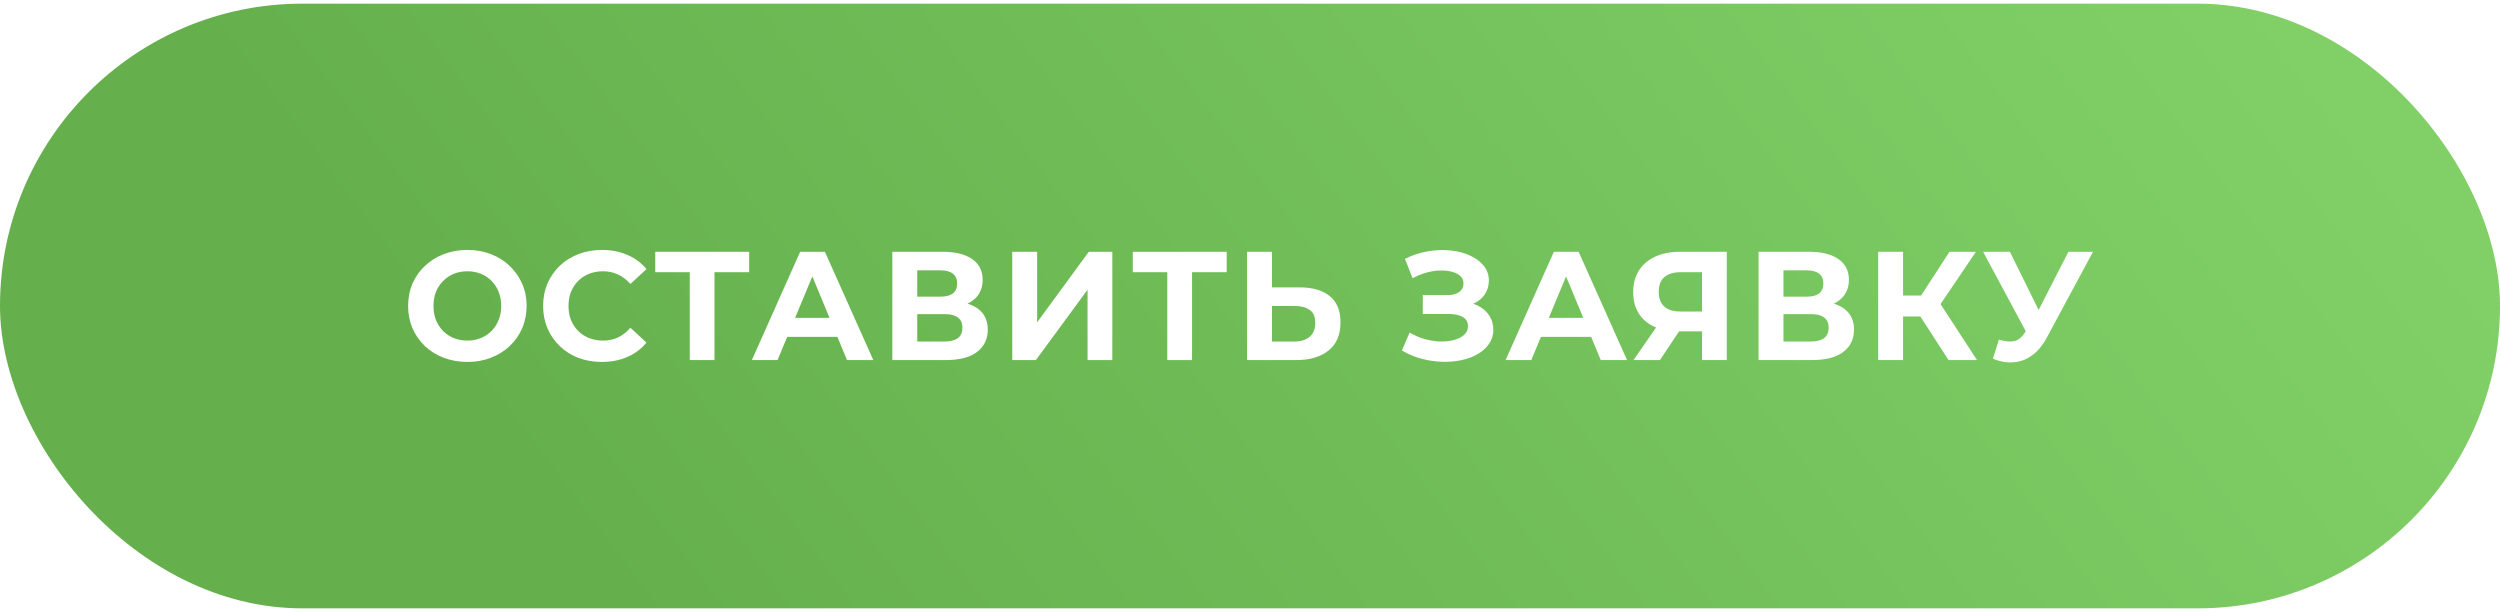 <?xml version="1.0" encoding="UTF-8"?> <svg xmlns="http://www.w3.org/2000/svg" width="428" height="105" viewBox="0 0 428 105" fill="none"><g filter="url(#filter0_i_53_72)"><rect y="0.625" width="428" height="103.523" rx="51.761" fill="url(#paint0_linear_53_72)"></rect></g><path d="M80.038 61.963C78.573 61.963 77.213 61.724 75.959 61.248C74.723 60.771 73.646 60.1 72.728 59.235C71.828 58.37 71.121 57.354 70.609 56.189C70.115 55.024 69.868 53.752 69.868 52.375C69.868 50.998 70.115 49.727 70.609 48.561C71.121 47.396 71.837 46.381 72.755 45.516C73.673 44.65 74.75 43.979 75.986 43.503C77.222 43.026 78.564 42.788 80.012 42.788C81.477 42.788 82.819 43.026 84.037 43.503C85.273 43.979 86.341 44.65 87.242 45.516C88.16 46.381 88.875 47.396 89.387 48.561C89.899 49.709 90.155 50.98 90.155 52.375C90.155 53.752 89.899 55.033 89.387 56.216C88.875 57.381 88.16 58.396 87.242 59.261C86.341 60.109 85.273 60.771 84.037 61.248C82.819 61.724 81.486 61.963 80.038 61.963ZM80.012 58.308C80.841 58.308 81.601 58.167 82.289 57.884C82.996 57.602 83.614 57.196 84.143 56.666C84.673 56.136 85.079 55.509 85.362 54.785C85.662 54.061 85.812 53.258 85.812 52.375C85.812 51.492 85.662 50.689 85.362 49.965C85.079 49.241 84.673 48.614 84.143 48.085C83.631 47.555 83.022 47.149 82.316 46.866C81.609 46.584 80.841 46.443 80.012 46.443C79.182 46.443 78.414 46.584 77.707 46.866C77.019 47.149 76.41 47.555 75.88 48.085C75.35 48.614 74.935 49.241 74.635 49.965C74.353 50.689 74.211 51.492 74.211 52.375C74.211 53.24 74.353 54.044 74.635 54.785C74.935 55.509 75.341 56.136 75.853 56.666C76.383 57.196 77.001 57.602 77.707 57.884C78.414 58.167 79.182 58.308 80.012 58.308ZM103.022 61.963C101.592 61.963 100.259 61.733 99.022 61.274C97.804 60.797 96.745 60.127 95.844 59.261C94.944 58.396 94.237 57.381 93.725 56.216C93.231 55.05 92.984 53.77 92.984 52.375C92.984 50.98 93.231 49.7 93.725 48.535C94.237 47.37 94.944 46.354 95.844 45.489C96.763 44.624 97.831 43.962 99.049 43.503C100.267 43.026 101.6 42.788 103.048 42.788C104.655 42.788 106.103 43.07 107.392 43.635C108.698 44.182 109.793 44.995 110.676 46.072L107.922 48.614C107.286 47.89 106.58 47.352 105.803 46.999C105.026 46.628 104.178 46.443 103.26 46.443C102.395 46.443 101.6 46.584 100.876 46.866C100.153 47.149 99.526 47.555 98.996 48.085C98.466 48.614 98.051 49.241 97.751 49.965C97.469 50.689 97.328 51.492 97.328 52.375C97.328 53.258 97.469 54.061 97.751 54.785C98.051 55.509 98.466 56.136 98.996 56.666C99.526 57.196 100.153 57.602 100.876 57.884C101.6 58.167 102.395 58.308 103.26 58.308C104.178 58.308 105.026 58.131 105.803 57.778C106.58 57.407 107.286 56.851 107.922 56.11L110.676 58.652C109.793 59.729 108.698 60.55 107.392 61.115C106.103 61.68 104.646 61.963 103.022 61.963ZM118.085 61.645V45.621L119.065 46.602H112.179V43.105H128.256V46.602H121.369L122.323 45.621V61.645H118.085ZM128.721 61.645L136.984 43.105H141.222L149.512 61.645H145.009L138.229 45.277H139.924L133.117 61.645H128.721ZM132.852 57.672L133.991 54.415H143.526L144.691 57.672H132.852ZM152.765 61.645V43.105H161.399C163.553 43.105 165.23 43.52 166.431 44.35C167.632 45.18 168.232 46.363 168.232 47.899C168.232 49.418 167.667 50.601 166.537 51.448C165.407 52.278 163.906 52.693 162.034 52.693L162.538 51.581C164.621 51.581 166.237 51.996 167.384 52.825C168.532 53.655 169.106 54.856 169.106 56.427C169.106 58.052 168.488 59.332 167.252 60.268C166.034 61.186 164.25 61.645 161.902 61.645H152.765ZM157.029 58.467H161.743C162.732 58.467 163.482 58.273 163.994 57.884C164.506 57.496 164.762 56.895 164.762 56.083C164.762 55.306 164.506 54.732 163.994 54.362C163.482 53.973 162.732 53.779 161.743 53.779H157.029V58.467ZM157.029 50.786H161.028C161.964 50.786 162.67 50.601 163.147 50.23C163.624 49.842 163.862 49.276 163.862 48.535C163.862 47.793 163.624 47.237 163.147 46.866C162.67 46.478 161.964 46.284 161.028 46.284H157.029V50.786ZM173.294 61.645V43.105H177.558V55.183L186.404 43.105H190.43V61.645H186.192V49.594L177.346 61.645H173.294ZM199.839 61.645V45.621L200.819 46.602H193.933V43.105H210.01V46.602H203.124L204.077 45.621V61.645H199.839ZM222.477 49.197C224.719 49.197 226.45 49.7 227.668 50.707C228.886 51.695 229.495 53.187 229.495 55.183C229.495 57.301 228.816 58.908 227.456 60.003C226.114 61.098 224.251 61.645 221.868 61.645H213.498V43.105H217.762V49.197H222.477ZM221.629 58.467C222.724 58.467 223.589 58.193 224.225 57.646C224.861 57.098 225.178 56.304 225.178 55.262C225.178 54.238 224.861 53.505 224.225 53.064C223.607 52.605 222.742 52.375 221.629 52.375H217.762V58.467H221.629ZM240.008 60.003L241.332 56.931C242.126 57.407 242.974 57.778 243.874 58.043C244.793 58.29 245.684 58.431 246.549 58.467C247.432 58.484 248.227 58.396 248.933 58.202C249.657 58.008 250.231 57.716 250.655 57.328C251.096 56.94 251.317 56.445 251.317 55.845C251.317 55.139 251.025 54.618 250.443 54.282C249.86 53.929 249.083 53.752 248.112 53.752H243.583V50.521H247.794C248.659 50.521 249.33 50.345 249.807 49.992C250.301 49.638 250.549 49.153 250.549 48.535C250.549 48.005 250.372 47.581 250.019 47.264C249.666 46.928 249.18 46.681 248.562 46.522C247.962 46.363 247.282 46.292 246.523 46.31C245.764 46.328 244.978 46.451 244.166 46.681C243.353 46.91 242.577 47.228 241.835 47.634L240.537 44.324C241.738 43.706 243 43.282 244.325 43.052C245.667 42.805 246.955 42.743 248.191 42.867C249.445 42.973 250.575 43.255 251.582 43.715C252.588 44.156 253.391 44.739 253.992 45.463C254.592 46.187 254.892 47.043 254.892 48.032C254.892 48.914 254.663 49.7 254.204 50.389C253.744 51.077 253.1 51.607 252.27 51.978C251.458 52.349 250.522 52.534 249.463 52.534L249.569 51.581C250.805 51.581 251.873 51.792 252.773 52.216C253.692 52.622 254.398 53.196 254.892 53.938C255.404 54.662 255.66 55.501 255.66 56.454C255.66 57.337 255.422 58.131 254.945 58.838C254.486 59.526 253.85 60.109 253.038 60.586C252.226 61.062 251.299 61.416 250.257 61.645C249.216 61.875 248.103 61.972 246.92 61.936C245.755 61.901 244.581 61.733 243.398 61.433C242.215 61.115 241.085 60.639 240.008 60.003ZM257.759 61.645L266.023 43.105H270.26L278.55 61.645H274.048L267.267 45.277H268.962L262.156 61.645H257.759ZM261.891 57.672L263.03 54.415H272.564L273.73 57.672H261.891ZM291.388 61.645V55.792L292.447 56.719H287.362C285.755 56.719 284.369 56.454 283.204 55.924C282.039 55.395 281.147 54.627 280.529 53.62C279.911 52.614 279.602 51.413 279.602 50.018C279.602 48.57 279.929 47.334 280.582 46.31C281.253 45.268 282.189 44.474 283.389 43.926C284.59 43.379 286.003 43.105 287.627 43.105H295.626V61.645H291.388ZM279.655 61.645L284.263 54.997H288.607L284.184 61.645H279.655ZM291.388 54.415V45.489L292.447 46.602H287.733C286.515 46.602 285.579 46.884 284.926 47.449C284.29 48.014 283.972 48.853 283.972 49.965C283.972 51.042 284.281 51.872 284.899 52.455C285.517 53.037 286.426 53.329 287.627 53.329H292.447L291.388 54.415ZM301.065 61.645V43.105H309.699C311.853 43.105 313.531 43.52 314.731 44.35C315.932 45.18 316.532 46.363 316.532 47.899C316.532 49.418 315.967 50.601 314.837 51.448C313.707 52.278 312.206 52.693 310.335 52.693L310.838 51.581C312.921 51.581 314.537 51.996 315.685 52.825C316.832 53.655 317.406 54.856 317.406 56.427C317.406 58.052 316.788 59.332 315.552 60.268C314.334 61.186 312.551 61.645 310.202 61.645H301.065ZM305.329 58.467H310.043C311.032 58.467 311.783 58.273 312.295 57.884C312.807 57.496 313.063 56.895 313.063 56.083C313.063 55.306 312.807 54.732 312.295 54.362C311.783 53.973 311.032 53.779 310.043 53.779H305.329V58.467ZM305.329 50.786H309.328C310.264 50.786 310.97 50.601 311.447 50.23C311.924 49.842 312.162 49.276 312.162 48.535C312.162 47.793 311.924 47.237 311.447 46.866C310.97 46.478 310.264 46.284 309.328 46.284H305.329V50.786ZM333.592 61.645L327.818 52.719L331.288 50.627L338.465 61.645H333.592ZM321.541 61.645V43.105H325.805V61.645H321.541ZM324.56 54.176V50.601H331.023V54.176H324.56ZM331.685 52.852L327.739 52.375L333.751 43.105H338.28L331.685 52.852ZM342.216 58.149C343.24 58.449 344.096 58.537 344.785 58.414C345.491 58.273 346.118 57.778 346.665 56.931L347.566 55.58L347.963 55.13L354.107 43.105H358.319L350.426 57.778C349.72 59.102 348.881 60.118 347.91 60.824C346.956 61.53 345.906 61.928 344.758 62.016C343.61 62.122 342.419 61.919 341.183 61.407L342.216 58.149ZM347.883 58.705L339.514 43.105H344.096L350.241 55.553L347.883 58.705Z" fill="white"></path><defs><filter id="filter0_i_53_72" x="0" y="0.625" width="428" height="103.522" filterUnits="userSpaceOnUse" color-interpolation-filters="sRGB"><feFlood flood-opacity="0" result="BackgroundImageFix"></feFlood><feBlend mode="normal" in="SourceGraphic" in2="BackgroundImageFix" result="shape"></feBlend><feColorMatrix in="SourceAlpha" type="matrix" values="0 0 0 0 0 0 0 0 0 0 0 0 0 0 0 0 0 0 127 0" result="hardAlpha"></feColorMatrix><feOffset></feOffset><feGaussianBlur stdDeviation="7.698"></feGaussianBlur><feComposite in2="hardAlpha" operator="arithmetic" k2="-1" k3="1"></feComposite><feColorMatrix type="matrix" values="0 0 0 0 0.706 0 0 0 0 0.965 0 0 0 0 1 0 0 0 1 0"></feColorMatrix><feBlend mode="normal" in2="shape" result="effect1_innerShadow_53_72"></feBlend></filter><linearGradient id="paint0_linear_53_72" x1="111.908" y1="110.359" x2="343.092" y2="-63.19" gradientUnits="userSpaceOnUse"><stop stop-color="#65B04D"></stop><stop offset="1" stop-color="#80D067"></stop></linearGradient></defs></svg> 